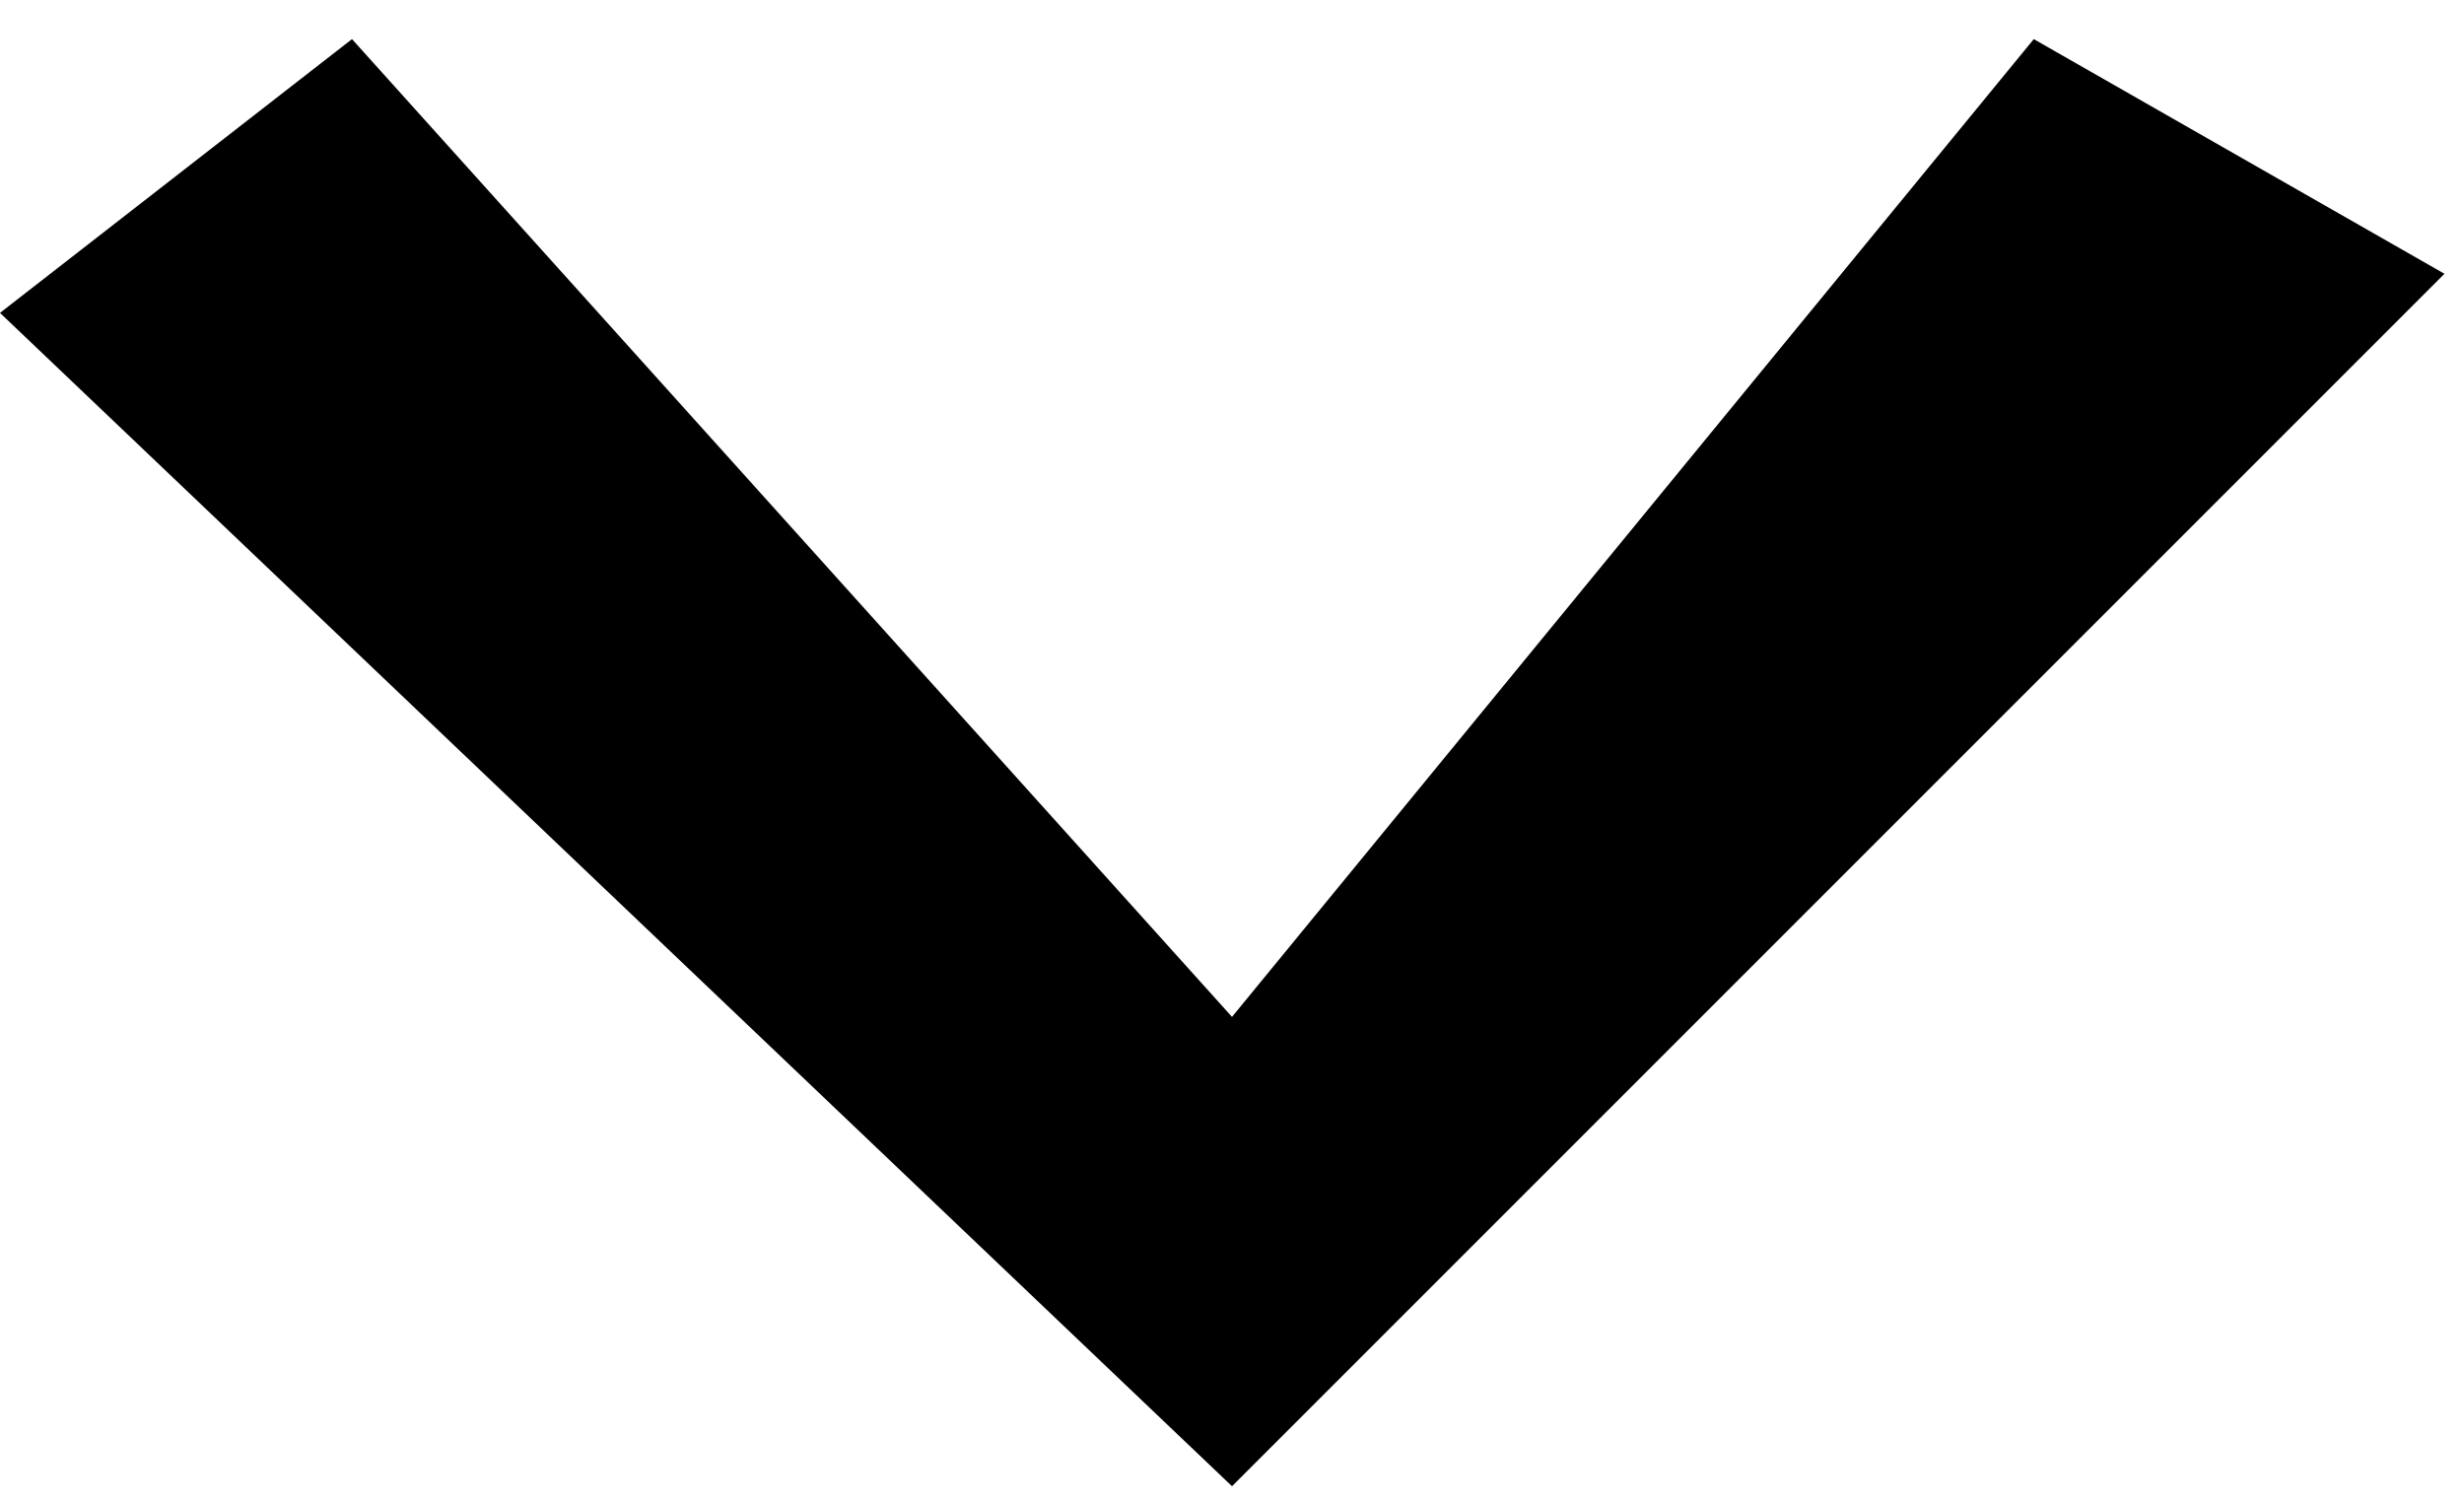 <?xml version="1.0" encoding="utf-8"?>
<!-- Generator: Adobe Illustrator 27.8.0, SVG Export Plug-In . SVG Version: 6.00 Build 0)  -->
<svg version="1.1" id="Ebene_1" xmlns="http://www.w3.org/2000/svg" xmlns:xlink="http://www.w3.org/1999/xlink" x="0px" y="0px"
	 viewBox="0 0 12.6 7.7" style="enable-background:new 0 0 12.6 7.7;" xml:space="preserve">
<path id="Pfad_1880" d="M1.8,0.2L0,1.6l6.3,6l6.2-6.2l-2.1-1.2l-4.1,5L1.8,0.2z"/>
</svg>
